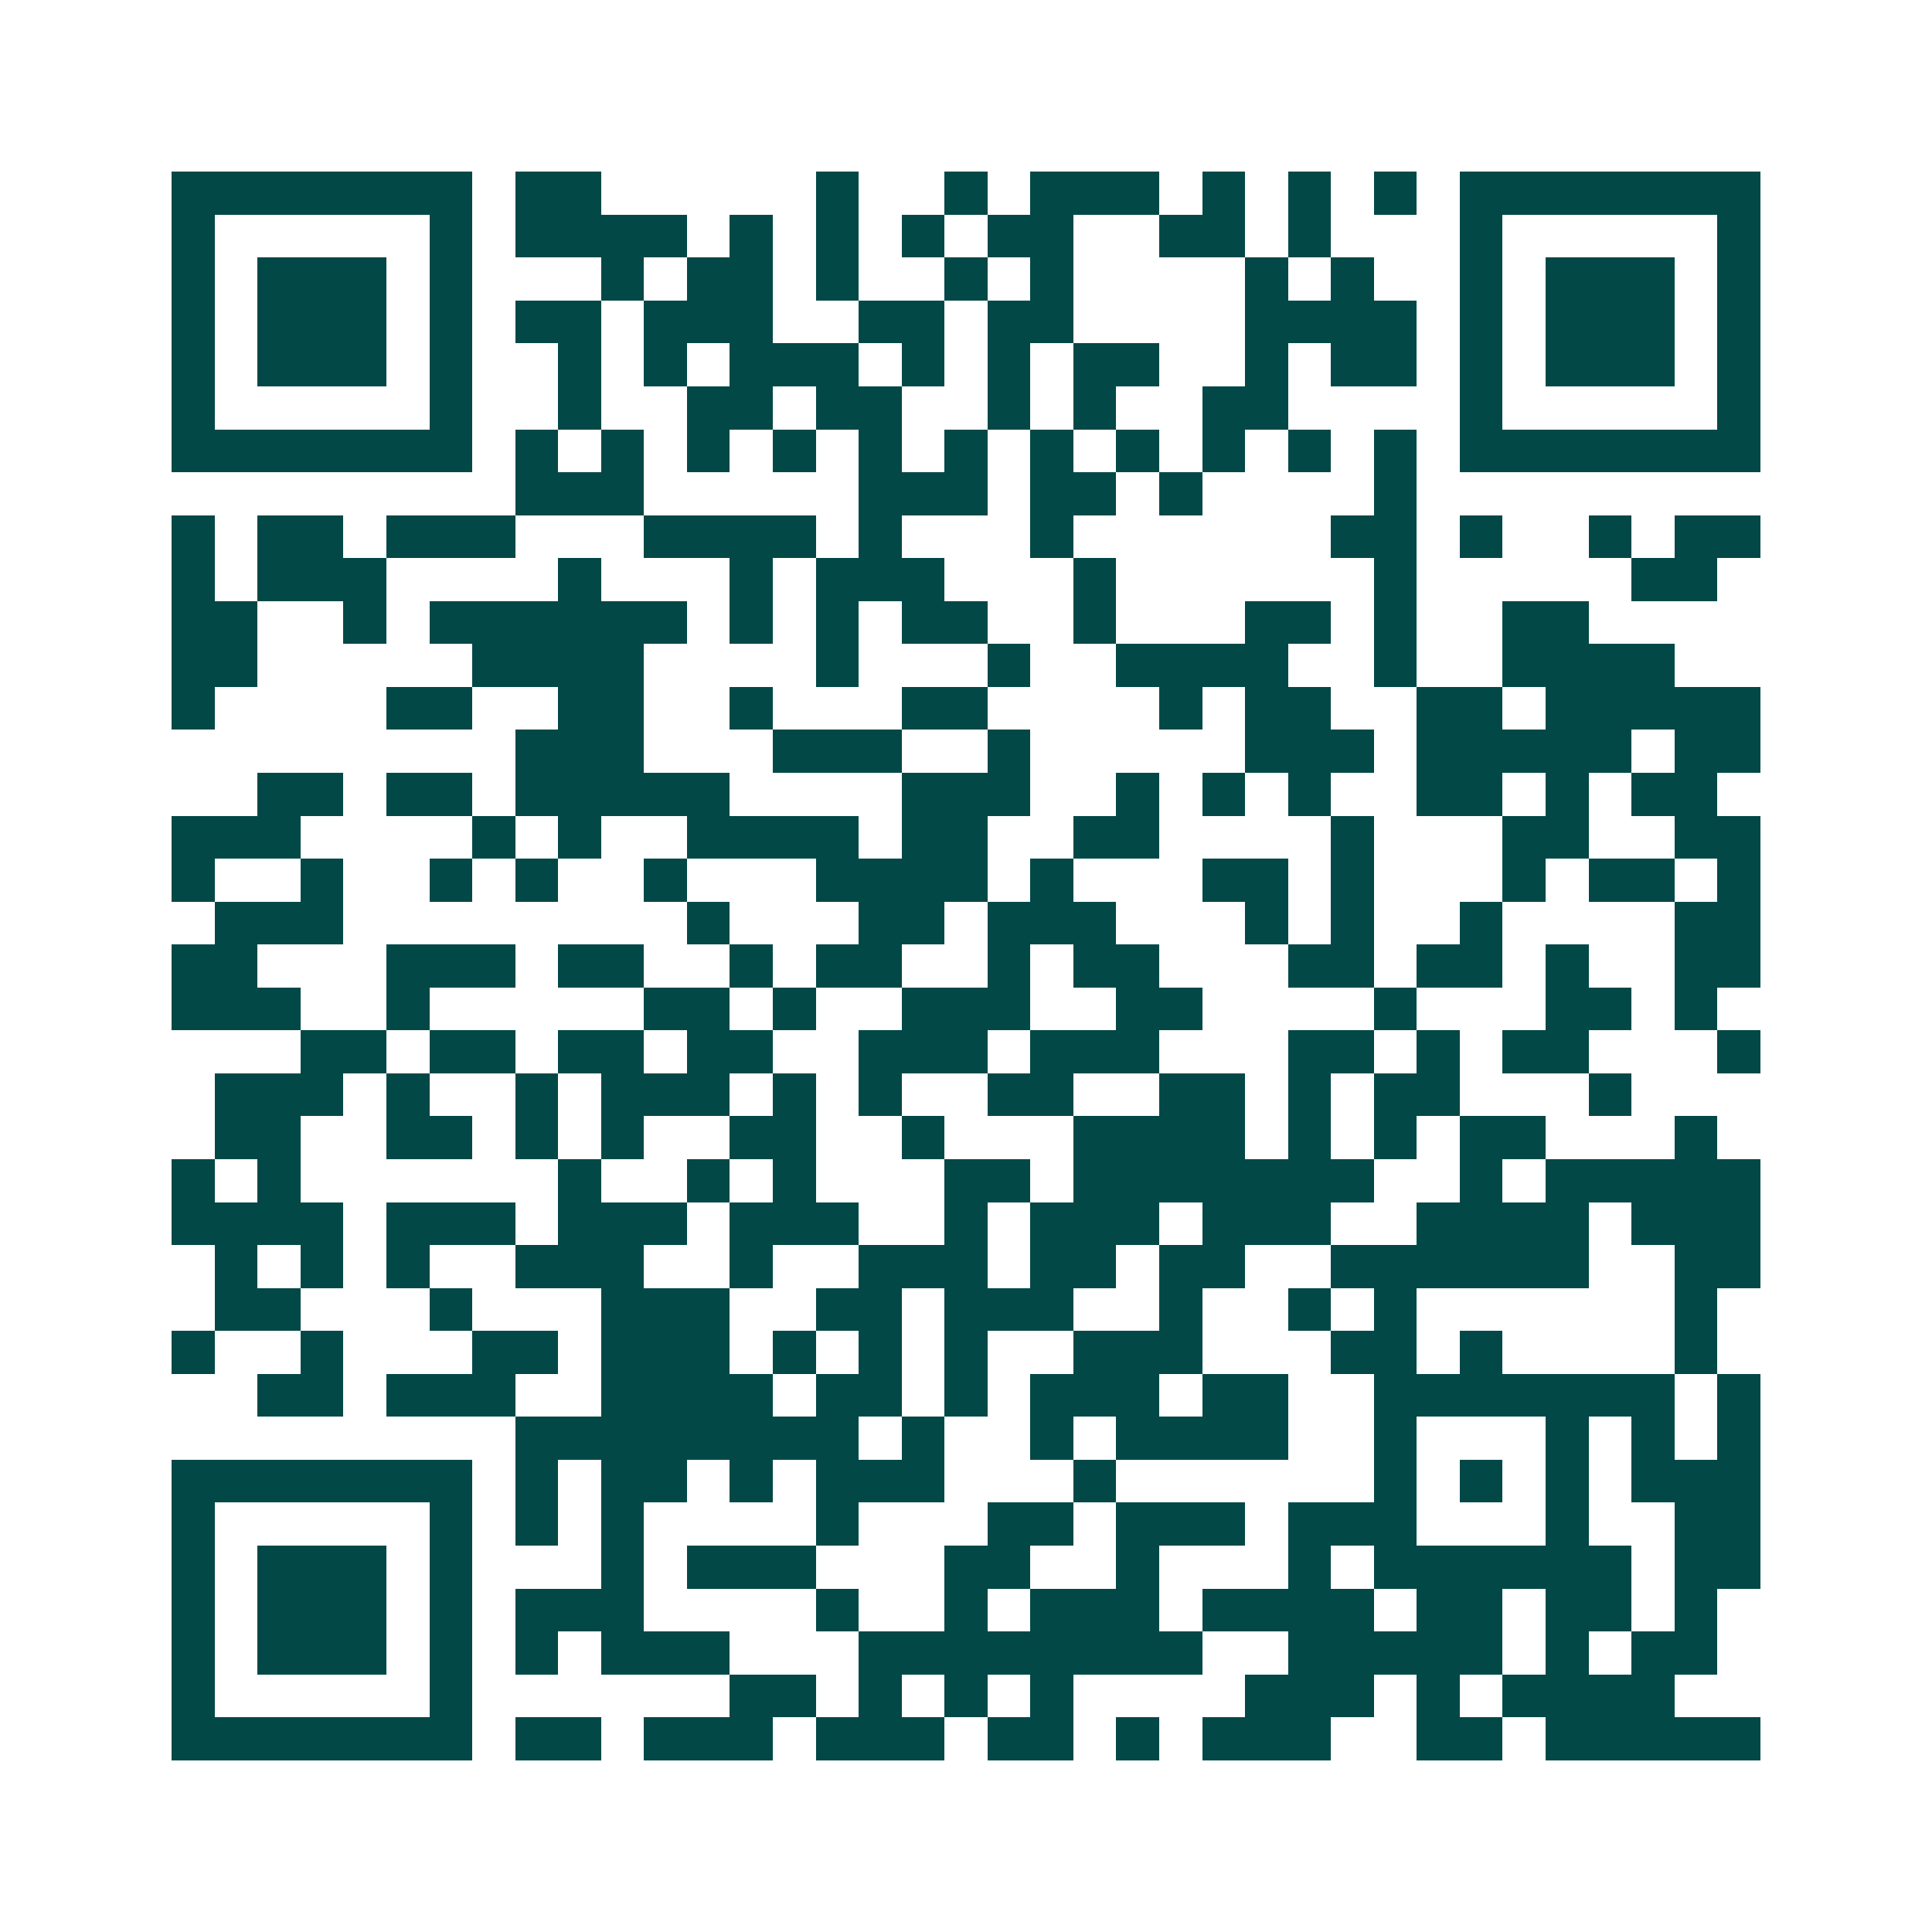 <svg xmlns="http://www.w3.org/2000/svg" width="200" height="200" viewBox="0 0 45 45" shape-rendering="crispEdges"><path fill="#ffffff" d="M0 0h45v45H0z"/><path stroke="#014847" d="M4 4.5h7m1 0h2m5 0h1m2 0h1m1 0h3m1 0h1m1 0h1m1 0h1m1 0h7M4 5.5h1m5 0h1m1 0h4m1 0h1m1 0h1m1 0h1m1 0h2m2 0h2m1 0h1m3 0h1m5 0h1M4 6.5h1m1 0h3m1 0h1m3 0h1m1 0h2m1 0h1m2 0h1m1 0h1m4 0h1m1 0h1m2 0h1m1 0h3m1 0h1M4 7.5h1m1 0h3m1 0h1m1 0h2m1 0h3m2 0h2m1 0h2m4 0h4m1 0h1m1 0h3m1 0h1M4 8.5h1m1 0h3m1 0h1m2 0h1m1 0h1m1 0h3m1 0h1m1 0h1m1 0h2m2 0h1m1 0h2m1 0h1m1 0h3m1 0h1M4 9.5h1m5 0h1m2 0h1m2 0h2m1 0h2m2 0h1m1 0h1m2 0h2m4 0h1m5 0h1M4 10.5h7m1 0h1m1 0h1m1 0h1m1 0h1m1 0h1m1 0h1m1 0h1m1 0h1m1 0h1m1 0h1m1 0h1m1 0h7M12 11.5h3m5 0h3m1 0h2m1 0h1m4 0h1M4 12.5h1m1 0h2m1 0h3m3 0h4m1 0h1m3 0h1m6 0h2m1 0h1m2 0h1m1 0h2M4 13.5h1m1 0h3m4 0h1m3 0h1m1 0h3m3 0h1m6 0h1m5 0h2M4 14.5h2m2 0h1m1 0h6m1 0h1m1 0h1m1 0h2m2 0h1m3 0h2m1 0h1m2 0h2M4 15.5h2m5 0h4m4 0h1m3 0h1m2 0h4m2 0h1m2 0h4M4 16.5h1m4 0h2m2 0h2m2 0h1m3 0h2m4 0h1m1 0h2m2 0h2m1 0h5M12 17.5h3m3 0h3m2 0h1m5 0h3m1 0h5m1 0h2M6 18.5h2m1 0h2m1 0h5m4 0h3m2 0h1m1 0h1m1 0h1m2 0h2m1 0h1m1 0h2M4 19.5h3m4 0h1m1 0h1m2 0h4m1 0h2m2 0h2m4 0h1m3 0h2m2 0h2M4 20.5h1m2 0h1m2 0h1m1 0h1m2 0h1m3 0h4m1 0h1m3 0h2m1 0h1m3 0h1m1 0h2m1 0h1M5 21.5h3m8 0h1m3 0h2m1 0h3m3 0h1m1 0h1m2 0h1m4 0h2M4 22.5h2m3 0h3m1 0h2m2 0h1m1 0h2m2 0h1m1 0h2m3 0h2m1 0h2m1 0h1m2 0h2M4 23.5h3m2 0h1m5 0h2m1 0h1m2 0h3m2 0h2m4 0h1m3 0h2m1 0h1M7 24.5h2m1 0h2m1 0h2m1 0h2m2 0h3m1 0h3m3 0h2m1 0h1m1 0h2m3 0h1M5 25.5h3m1 0h1m2 0h1m1 0h3m1 0h1m1 0h1m2 0h2m2 0h2m1 0h1m1 0h2m3 0h1M5 26.5h2m2 0h2m1 0h1m1 0h1m2 0h2m2 0h1m3 0h4m1 0h1m1 0h1m1 0h2m3 0h1M4 27.5h1m1 0h1m6 0h1m2 0h1m1 0h1m3 0h2m1 0h7m2 0h1m1 0h5M4 28.5h4m1 0h3m1 0h3m1 0h3m2 0h1m1 0h3m1 0h3m2 0h4m1 0h3M5 29.5h1m1 0h1m1 0h1m2 0h3m2 0h1m2 0h3m1 0h2m1 0h2m2 0h6m2 0h2M5 30.5h2m3 0h1m3 0h3m2 0h2m1 0h3m2 0h1m2 0h1m1 0h1m6 0h1M4 31.5h1m2 0h1m3 0h2m1 0h3m1 0h1m1 0h1m1 0h1m2 0h3m3 0h2m1 0h1m4 0h1M6 32.5h2m1 0h3m2 0h4m1 0h2m1 0h1m1 0h3m1 0h2m2 0h7m1 0h1M12 33.5h8m1 0h1m2 0h1m1 0h4m2 0h1m3 0h1m1 0h1m1 0h1M4 34.5h7m1 0h1m1 0h2m1 0h1m1 0h3m3 0h1m6 0h1m1 0h1m1 0h1m1 0h3M4 35.5h1m5 0h1m1 0h1m1 0h1m4 0h1m3 0h2m1 0h3m1 0h3m3 0h1m2 0h2M4 36.5h1m1 0h3m1 0h1m3 0h1m1 0h3m3 0h2m2 0h1m3 0h1m1 0h6m1 0h2M4 37.5h1m1 0h3m1 0h1m1 0h3m4 0h1m2 0h1m1 0h3m1 0h4m1 0h2m1 0h2m1 0h1M4 38.5h1m1 0h3m1 0h1m1 0h1m1 0h3m3 0h8m2 0h5m1 0h1m1 0h2M4 39.5h1m5 0h1m6 0h2m1 0h1m1 0h1m1 0h1m4 0h3m1 0h1m1 0h4M4 40.5h7m1 0h2m1 0h3m1 0h3m1 0h2m1 0h1m1 0h3m2 0h2m1 0h5"/></svg>
